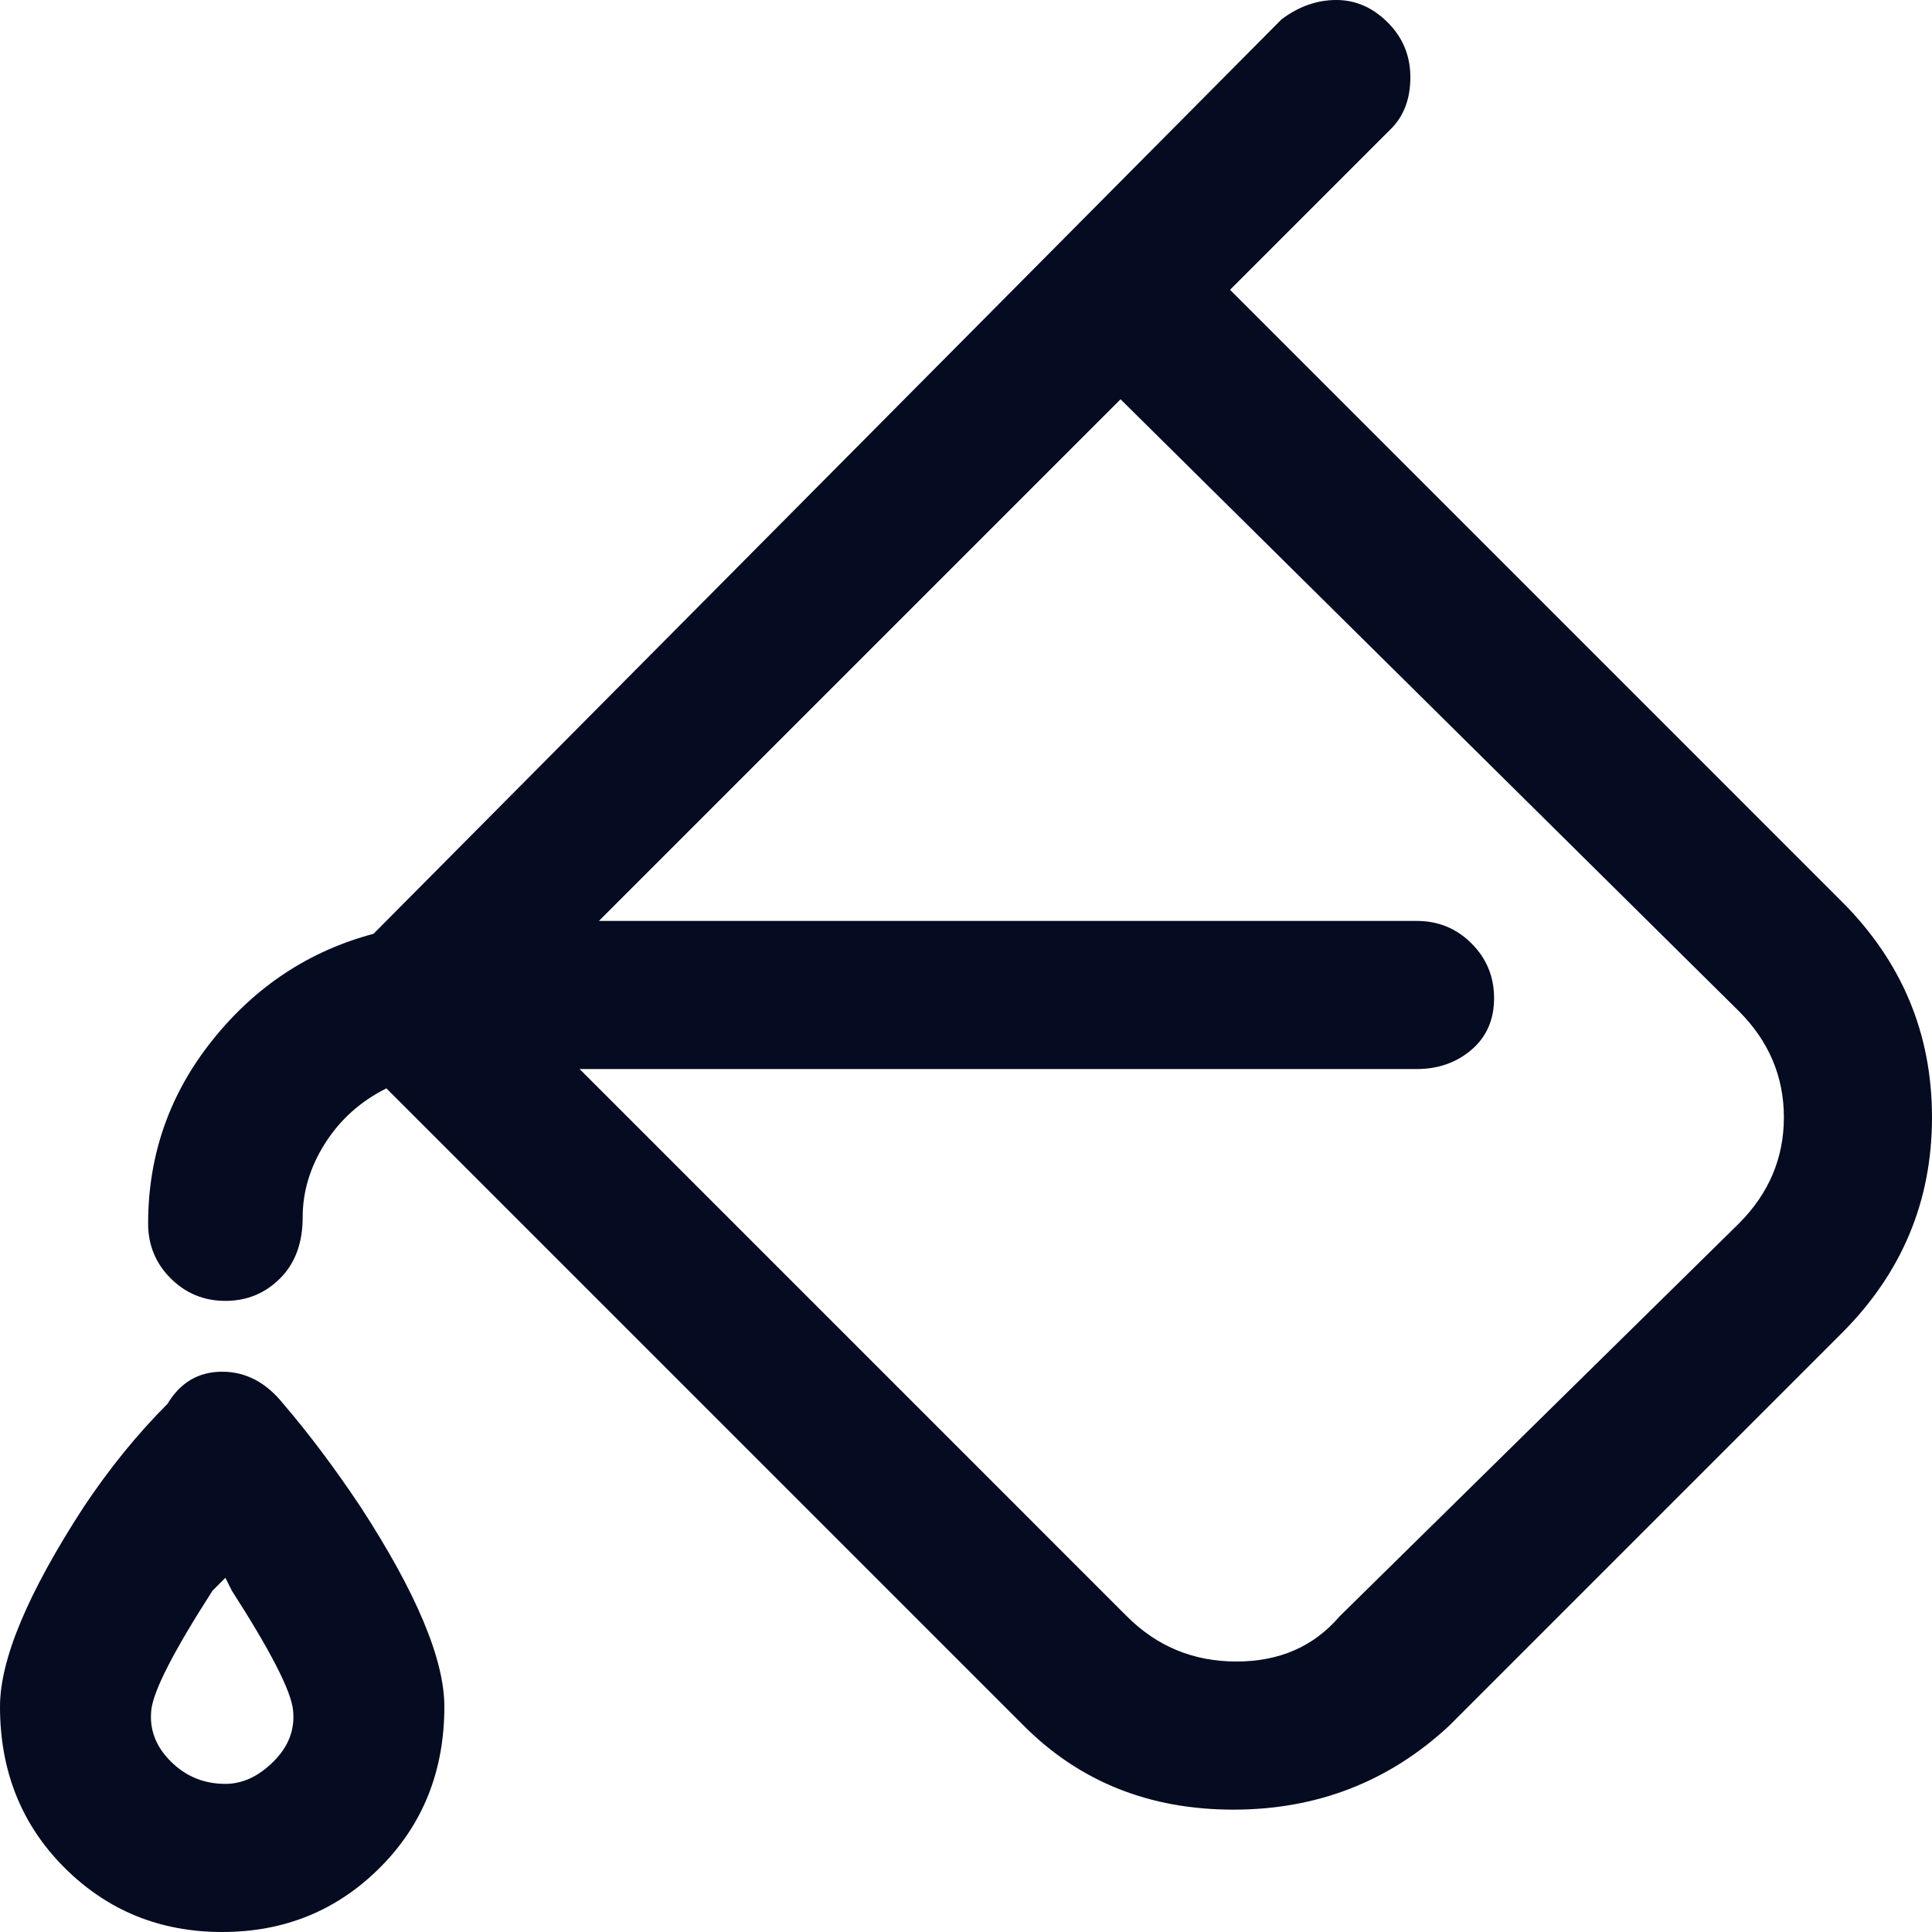 <svg width="18" height="18" viewBox="0 0 18 18" fill="none" xmlns="http://www.w3.org/2000/svg">
<g clip-path="url(#clip0_801_402)">
<path d="M17.16 8.4L11.46 2.7L12.96 1.2C13.08 1.08 13.14 0.92 13.14 0.72C13.14 0.52 13.07 0.35 12.93 0.21C12.79 0.07 12.63 0 12.45 0C12.27 0 12.1 0.06 11.94 0.18L3.48 8.7C2.88 8.86 2.38 9.19 1.98 9.69C1.58 10.19 1.38 10.76 1.38 11.4C1.38 11.6 1.45 11.77 1.59 11.91C1.73 12.05 1.9 12.12 2.1 12.12C2.3 12.12 2.47 12.05 2.61 11.91C2.75 11.77 2.82 11.58 2.82 11.34C2.82 11.1 2.89 10.87 3.03 10.65C3.17 10.43 3.36 10.26 3.6 10.14L9.54 16.08C10.06 16.6 10.71 16.86 11.49 16.86C12.27 16.86 12.94 16.6 13.5 16.08L17.16 12.42C17.72 11.86 18 11.19 18 10.41C18 9.63 17.72 8.96 17.16 8.4ZM16.2 11.4L12.48 15.06C12.24 15.34 11.92 15.48 11.52 15.48C11.12 15.48 10.78 15.34 10.5 15.06L5.4 9.96H13.2C13.4 9.96 13.57 9.9 13.71 9.78C13.85 9.66 13.92 9.5 13.92 9.3C13.92 9.1 13.85 8.93 13.71 8.79C13.57 8.65 13.4 8.58 13.2 8.58H5.58L10.44 3.72L16.2 9.42C16.48 9.7 16.62 10.03 16.62 10.41C16.62 10.79 16.48 11.12 16.2 11.4ZM3.36 14.04C3.12 13.68 2.88 13.36 2.64 13.08C2.48 12.88 2.29 12.78 2.07 12.78C1.85 12.78 1.68 12.88 1.56 13.08C1.28 13.36 1.02 13.68 0.78 14.04C0.26 14.84 0 15.46 0 15.9C0 16.5 0.2 17 0.6 17.4C1 17.8 1.49 18 2.07 18C2.65 18 3.14 17.8 3.54 17.4C3.94 17 4.14 16.5 4.14 15.9C4.14 15.46 3.88 14.84 3.36 14.04ZM2.1 16.62C1.9 16.62 1.73 16.55 1.59 16.41C1.45 16.27 1.39 16.11 1.41 15.93C1.43 15.75 1.62 15.38 1.98 14.82L2.1 14.7L2.16 14.82C2.52 15.38 2.71 15.75 2.73 15.93C2.75 16.11 2.69 16.27 2.55 16.41C2.41 16.55 2.26 16.62 2.1 16.62Z" fill="#050B20"/>
</g>
<defs>
<clipPath id="clip0_801_402">
<rect width="18" height="18" fill="white" transform="matrix(1 0 0 -1 0 18)"/>
</clipPath>
</defs>
</svg>
